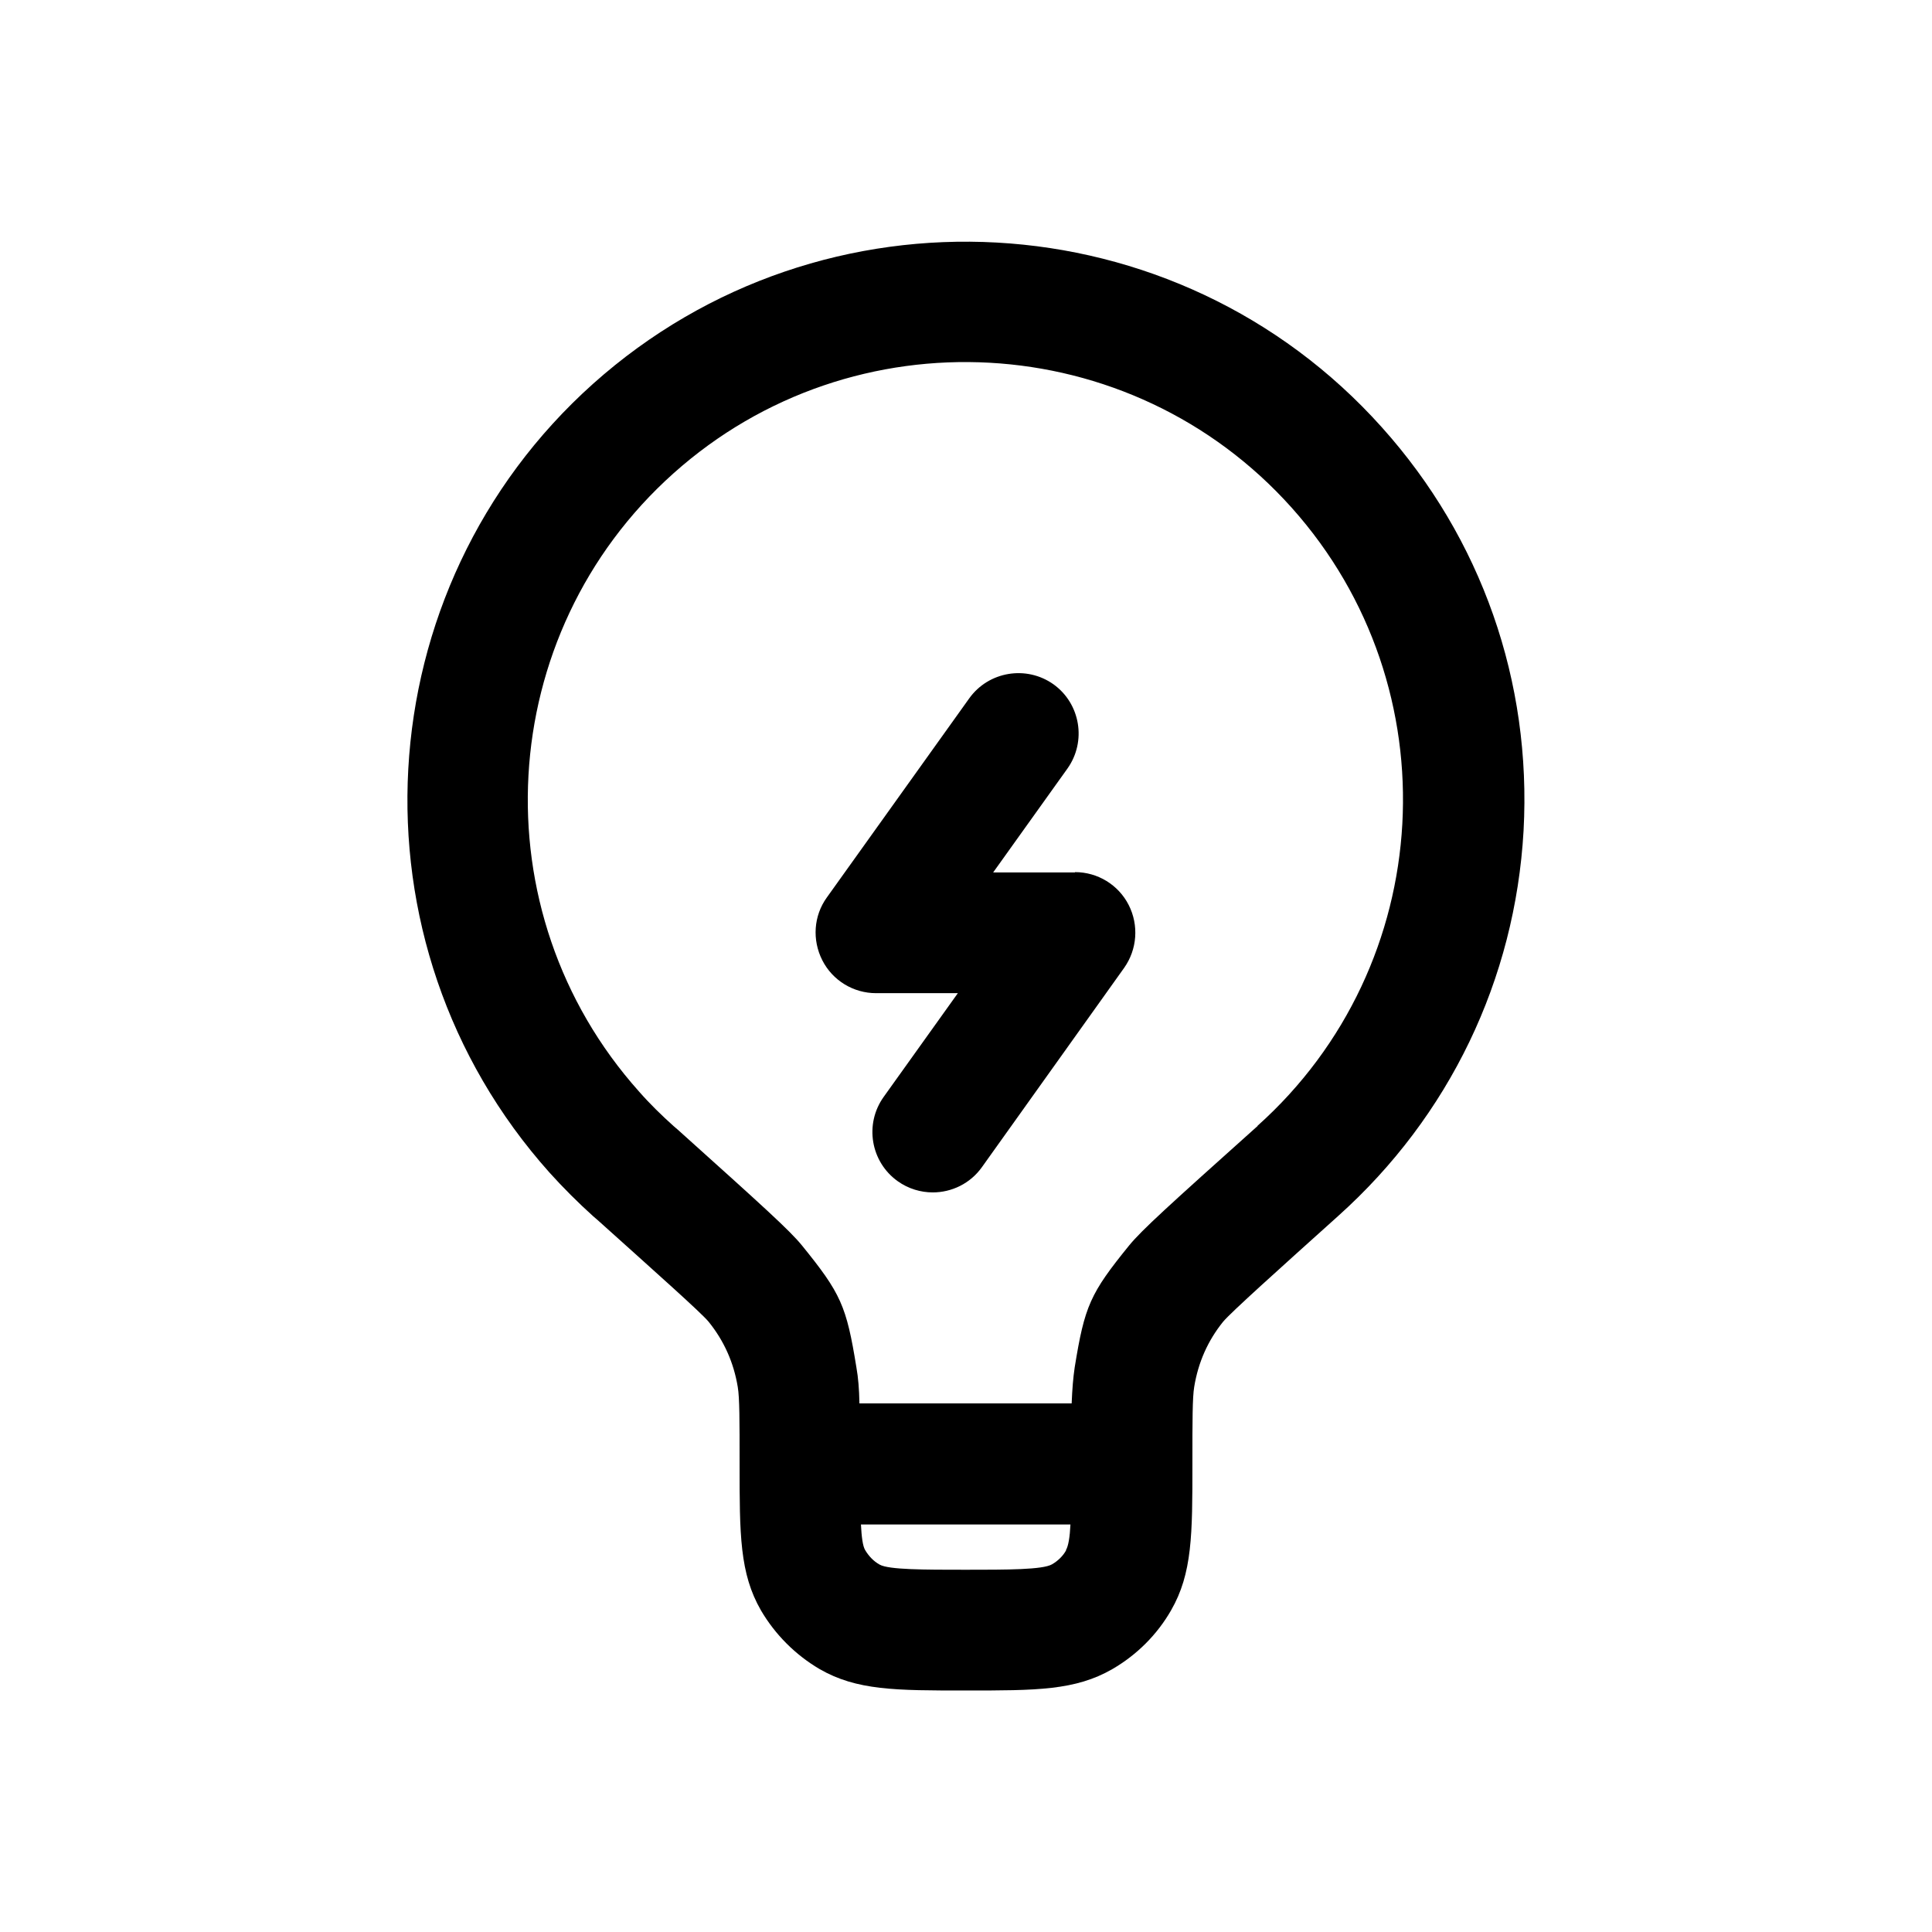 <svg xmlns="http://www.w3.org/2000/svg" id="Layer_1" data-name="Layer 1" viewBox="0 0 64 64">
  <path d="M45.78,14.16c-6.8-7.6-18.52-8.25-26.13-1.45-7.6,6.8-8.25,18.52-1.45,26.13.45.5.94.99,1.45,1.45l.14.12c1.98,1.78,3.42,3.06,3.68,3.37q.77.95.97,2.17c.06.35.06,1.15.06,2.46,0,.03,0,.06,0,.09,0,2.33,0,3.62.71,4.85.47.8,1.14,1.47,1.94,1.94,1.23.71,2.52.71,4.85.71s3.62,0,4.85-.71c.81-.47,1.48-1.14,1.94-1.94.71-1.23.71-2.52.71-4.85,0-.03,0-.06,0-.09,0-1.32,0-2.12.06-2.47q.2-1.22.96-2.16c.27-.32,1.83-1.72,3.81-3.5,3.68-3.3,5.86-7.83,6.14-12.76.27-4.94-1.39-9.68-4.69-13.36ZM35.32,51.35c-.11.2-.28.36-.47.47-.31.18-1.49.18-2.86.18s-2.55,0-2.85-.17c-.2-.11-.36-.28-.48-.48-.08-.13-.12-.44-.14-.85h6.94c-.02.42-.07.72-.15.85ZM41.66,37.3c-2.96,2.65-3.83,3.44-4.25,3.95-1.3,1.6-1.48,2.01-1.81,4.05-.05.34-.08.7-.1,1.19h-7.03c-.01-.49-.04-.85-.1-1.19-.33-2.04-.51-2.45-1.81-4.05-.41-.5-1.25-1.26-4.11-3.83l-.14-.12c-.4-.36-.79-.74-1.14-1.14-5.33-5.96-4.82-15.15,1.14-20.48,5.96-5.33,15.15-4.82,20.48,1.14,5.33,5.96,4.82,15.15-1.14,20.48Z"/>
  <path d="M35.61,28.9h-2.71l2.46-3.44c.64-.9.43-2.15-.46-2.79-.9-.64-2.15-.43-2.79.46l-4.72,6.6c-.44.61-.49,1.41-.15,2.08s1.03,1.09,1.78,1.09h2.71l-2.46,3.44c-.64.9-.43,2.15.47,2.79.35.25.76.37,1.16.37.62,0,1.24-.29,1.63-.84l4.71-6.6c.43-.61.49-1.41.15-2.08-.34-.67-1.03-1.09-1.78-1.09Z"/>
</svg>